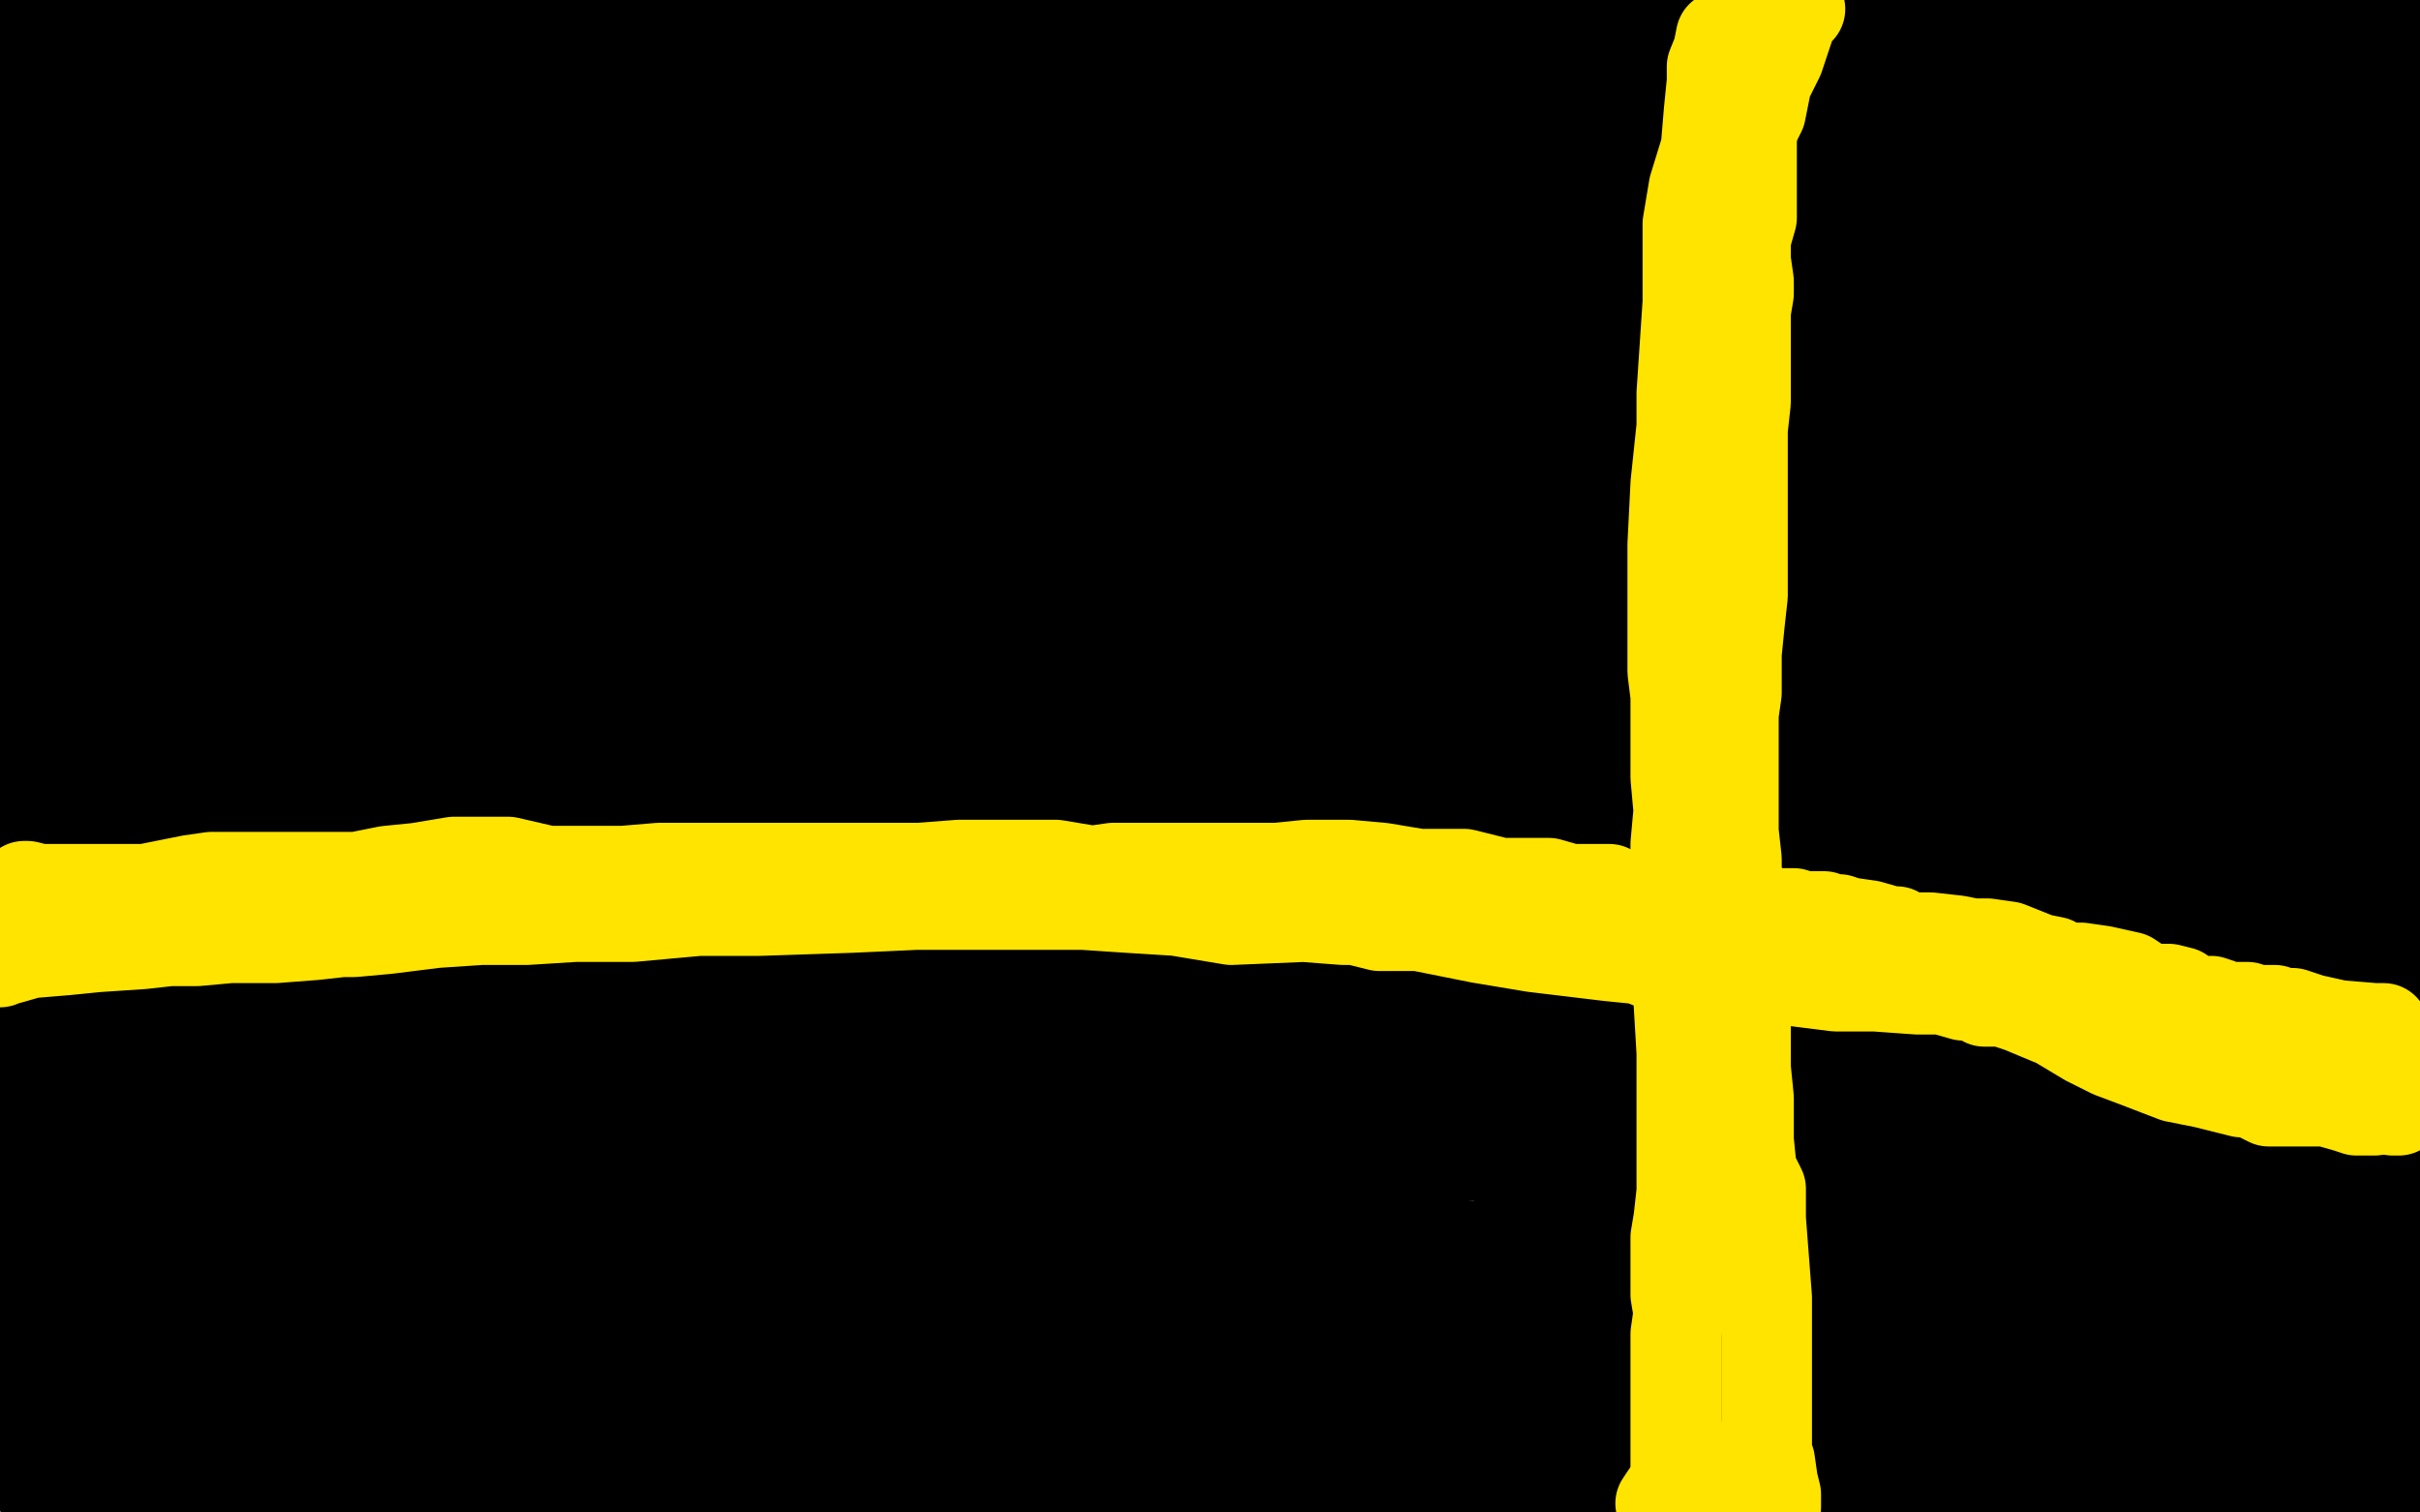 <?xml version="1.0" standalone="no"?>
<!DOCTYPE svg PUBLIC "-//W3C//DTD SVG 1.1//EN"
"http://www.w3.org/Graphics/SVG/1.1/DTD/svg11.dtd">

<svg width="800" height="500" version="1.1" xmlns="http://www.w3.org/2000/svg" xmlns:xlink="http://www.w3.org/1999/xlink" style="stroke-antialiasing: false"><desc>This SVG has been created on https://colorillo.com/</desc><rect x='0' y='0' width='800' height='500' style='fill: rgb(255,255,255); stroke-width:0' /><polyline points="127,326 128,326 128,326 131,325 131,325 168,320 168,320 197,317 197,317 242,313 270,303 293,300 315,297 332,294 357,289 397,280 432,277 456,275 548,255 561,252 562,251 563,251 584,252 617,247 632,243 648,240 661,238 676,236 689,235 709,235 717,235 728,235 738,234 739,234 729,230 477,234 226,249 207,249 220,247 386,230 673,196 742,189 707,183 310,143 257,135 303,125 487,101 568,91 570,91 425,69 367,62 373,62 407,59 442,54 432,53 333,46 315,43 329,40 375,36 377,36 341,42 270,53 190,64 189,64 226,56 267,53 258,53 139,58 46,55 46,54 52,48 54,47 52,47 5,37 15,35 19,33 36,27 43,25 43,24 40,24 28,24 26,24 26,23 26,22 27,21 27,20 19,19 18,18 19,17 28,14 23,14 4,14 1,14 0,14 0,5 41,3 99,0 153,0 124,0 54,4 26,4 27,4 73,4 200,5 287,7 284,7 200,18 31,39 5,43 11,43 69,38 134,34 143,35 128,36 25,45 5,45 7,42 10,40 11,40 11,39 21,35 65,29 83,29 79,29 52,29 23,28 24,27 65,18 189,16 229,20 233,22 210,26 132,26 131,26 195,25 403,13 567,7 568,7 489,14 342,13 339,13 341,13 392,4 409,4 399,4 210,1 339,0 239,9 226,10 231,10 283,14 305,16 299,19 196,33 153,38 157,38 162,40 155,41 98,49 93,49 95,49 165,47 329,56 344,56 321,60 163,83 93,92 93,90 160,79 204,76 198,77 38,105 23,100 163,72 183,71 177,71 97,87 62,88 62,87 73,84 72,84 2,87 11,75 141,68 173,66 161,66 104,73 52,71 50,71 52,70 61,68 69,64 60,66 18,71 7,62 91,57 121,55 123,55 114,55 66,50 28,50 27,50 26,50 4,49 12,49 213,50 652,38 787,28 628,43 569,44 576,41 642,28 747,10 794,3 678,5 547,7 545,7 563,1 616,0 439,15 358,18 360,18 427,12 508,10 509,10 507,10 467,18 469,18 519,16 666,14 734,19 732,20 673,28 434,43 354,45 352,45 636,41 522,65 258,86 212,92 214,91 389,79 619,62 663,64 640,69 417,86 358,87 361,87 447,79 532,76 545,74 447,99 343,105 334,107 357,102 429,87 430,87 418,88 250,113 148,129 157,129 289,115 427,105 432,105 379,128 297,154 292,156 378,151 479,142 483,142 473,145 265,192 130,226 127,227 199,228 356,232 375,234 341,250 256,294 249,305 327,328 415,343 425,343 377,359 310,380 315,382 416,386 629,374 704,369 699,370 580,400 508,415 522,415 655,401 677,397 660,398 598,420 582,425 598,429 764,434 798,438 750,452 748,455 795,491 783,493 783,494 783,492 788,475 793,461 794,457 794,449 794,443 794,442 794,441 794,443 796,451 798,458 798,460 796,463 796,464 795,464 791,455 789,446 788,436 788,421 788,411 788,404 788,393 790,384 792,375 791,367 791,359 790,354 790,347 790,336 790,327 789,321 788,316 785,312 784,307 784,302 783,296 781,289 779,281 779,274 777,268 777,261 778,248 778,238 775,226 775,215 773,202 774,190 774,180 774,165 774,151 773,139 773,130 774,123 774,110 775,95 776,87 776,80 778,66 780,57 780,50 782,40 784,29 786,24 790,16 792,11 795,7 795,10 795,21 796,30 796,36 797,44 798,47 798,53 799,62 799,197 799,241 795,261 792,275 791,279 790,278 790,257 786,211 785,199 785,201 787,212 789,245 789,278 790,292 790,296 790,301 790,302 791,299 790,273 784,221 785,166 785,147 781,149 741,183 704,212 701,214 701,212 705,201 720,170 721,166 718,168 675,208 664,215 674,202 714,148 734,124 731,124 707,157 691,181 691,183 691,181 730,141 757,122 755,124 744,160 736,179 736,176 740,156 744,139 743,140 738,159 736,162 737,160 746,135 764,87 765,84 765,85 757,103 744,126 744,125 744,93 746,59 747,54 744,60 736,79 734,90 737,86 750,66 757,58 755,64 750,86 748,94 748,92 753,72 756,58 757,51 756,54 745,84 734,111 729,118 728,120 721,127 713,133 713,131 718,112 732,76 736,69 735,72 716,122 682,189 666,215 666,214 671,192 692,126 702,95 703,93 702,97 688,126 655,182 648,194 648,191 674,148 710,90 720,69 685,144 682,150 682,146 693,115 720,70 727,61 726,63 712,79 679,115 669,125 669,122 676,88 685,55 695,40 692,45 673,86 637,130 612,164 612,165 612,163 643,119 707,63 758,42 753,52 720,100 671,137 653,147 653,144 667,104 691,59 693,54 691,57 668,117 657,142 657,141 659,115 661,108 660,108 643,143 625,172 623,176 623,173 632,154 646,130 647,129 645,132 630,149 623,158 623,156 646,111 666,83 666,82 636,98 510,152 458,168 459,167 510,137 607,92 612,91 593,104 497,167 427,206 425,207 432,196 517,143 534,136 531,139 476,172 409,195 401,197 416,172 448,146 472,135 468,136 407,153 357,167 358,167 395,150 505,121 528,116 520,121 458,137 422,143 423,142 490,128 529,116 530,115 522,118 436,135 376,140 380,139 401,131 455,113 458,112 453,115 421,126 417,129 426,125 491,113 598,98 612,99 589,115 538,135 535,138 536,136 588,119 620,107 619,108 594,124 573,134 572,135 575,134 582,128 583,128 564,143 550,155 551,155 583,147 638,139 649,137 647,138 614,164 550,193 548,193 549,191 587,172 640,146 641,146 621,163 569,206 535,228 535,229 551,223 618,215 625,214 622,216 589,233 577,234 577,232 598,207 633,184 648,183 646,186 630,203 628,209 629,209 644,206 662,203 659,205 648,215 643,219 646,218 654,211 657,210 656,210 653,212 654,212 662,208 695,189 704,186 702,193 696,214 693,221 694,220 724,205 771,184 771,183 768,189 749,214 737,234 737,235 737,230 754,205 766,189 766,188 765,189 754,219 731,255 725,263 724,264 702,282 645,324 621,342 621,343 620,343 625,339 627,336 623,337 525,390 500,405 506,399 575,349 594,331 591,331 556,348 438,384 425,390 443,376 550,304 667,237 670,236 655,247 537,318 442,367 436,374 448,364 577,301 657,262 656,263 611,299 559,334 550,340 553,338 606,309 638,293 637,293 596,319 564,340 562,340 566,338 618,307 666,282 669,281 668,281 650,303 616,334 619,330 644,308 681,271 690,262 685,263 657,281 647,288 648,286 666,267 713,241 715,238 711,240 652,274 589,304 590,302 633,274 679,263 689,262 686,269 660,291 651,299 651,297 655,293 649,297 585,320 470,368 435,378 428,378 428,371 448,321 494,276 504,272 500,275 458,316 393,358 375,371 375,369 460,320 583,277 609,269 594,281 489,336 430,365 430,366 436,359 491,324 536,305 537,304 526,311 411,355 357,373 520,281 512,284 384,338 306,367 300,369 306,365 396,328 433,313 427,314 333,352 225,385 224,386 294,361 414,324 430,318 341,341 225,362 230,362 325,333 416,302 417,302 322,318 44,312 193,277 206,276 155,284 3,301 49,288 48,288 4,290 19,286 19,279 14,252 7,210 2,178 2,177 0,183 0,167 4,134 8,100 10,87 10,85 10,87 8,112 4,138 3,147 3,139 6,99 9,85 10,88 14,122 19,201 11,263 9,279 5,297 4,305 4,304 7,292 26,249 47,196 58,162 61,156 61,161 55,198 31,293 28,308 28,302 43,247 60,169 68,144 66,145 46,176 9,214 9,215 9,206 4,155 0,162 22,128 26,122 26,127 22,154 15,174 15,175 16,173 46,143 63,127 63,128 57,148 50,173 50,175 52,171 70,142 76,129 74,130 61,138 56,140 56,137 55,131 53,129 53,128 52,128 48,124 43,120 41,119 41,118 40,118 44,118 74,113 109,107 140,103 157,101 175,100 184,99 180,100 136,116 91,135 89,136 90,136 126,127 185,116 193,116 191,117 181,126 168,135 172,131 197,121 216,111 217,110 217,109 214,102 210,97 209,96 208,96 183,106 95,149 31,201 1,197 17,166 18,163 18,166 13,195 7,225 7,235 7,234 26,215 85,163 92,160 93,165 94,191 84,245 76,267 76,265 91,236 108,206 108,208 94,248 77,282 77,284 76,280 78,250 90,192 94,172 94,171 94,176 76,217 52,258 50,264 50,261 50,227 52,198 52,197 52,198 51,230 51,264 50,284 52,281 80,257 116,223 111,230 73,263 39,288 37,290 51,280 167,247 232,241 225,245 168,271 132,284 134,283 167,270 184,265 184,264 164,272 132,283 130,284 132,281 190,236 211,184 104,208 99,208 99,206 136,187 195,164 197,164 191,169 132,207 107,232 107,230 162,207 226,180 227,178 216,183 124,215 99,230 104,226 156,209 256,179 277,174 266,182 157,235 83,272 81,272 82,272 106,263 139,249 138,249 129,255 103,268 79,283 79,281 112,257 243,192 325,158 332,156 325,156 277,164 260,165 262,161 266,157 267,157 265,157 225,163 180,175 179,175 181,173 204,160 217,153 216,153 182,163 160,167 160,168 162,165 198,148 240,140 245,140 243,141 210,158 181,172 186,171 203,167 231,158 228,158 177,174 150,182 149,183 152,178 194,162 240,149 239,149 208,167 109,202 95,203 102,197 142,164 169,147 169,146 168,147 148,167 134,177 136,174 196,136 220,123 220,122 211,125 125,153 70,165 72,162 119,143 167,132 177,130 175,130 146,147 131,158 129,159 130,159 131,158 128,160 122,173 121,175 190,177 382,157 462,152 463,152 422,168 328,192 312,196 317,196 364,190 385,185 385,184 383,184 318,213 302,221 303,221 353,216 454,200 509,187 506,187 480,197 478,199 482,198 504,193 513,190 510,190 498,197 491,204 495,204 560,192 597,180 598,180 596,180 557,197 498,209 496,209 496,208 515,191 534,182 533,182 524,183 519,183 493,181 490,181 496,181 518,176 528,175 528,180 514,199 497,224 497,226 506,228 550,232 590,236 584,240 548,266 529,282 530,280 531,279 530,279 488,301 366,354 329,366 330,365 366,342 414,313 415,311 412,312 399,314 401,313 439,301 538,269 553,265 548,264 494,272 352,288 335,291 338,290 408,273 494,253 495,253 450,270 371,292 358,297 362,295 448,271 565,230 587,224 563,227 266,276 163,302 162,302 162,301 197,285 221,277 220,277 191,290 153,306 145,310 148,307 206,276 233,251 235,249 191,261 141,271 145,270 295,225 361,209 362,209 249,243 140,279 139,279 145,277 263,260 297,255 297,254 284,265 276,269 273,269 231,270 216,271 221,258 263,224 314,194 316,193 314,193 287,201 280,206 284,202 312,194 320,190 315,190 249,217 187,235 177,237 178,235 199,223 247,206 257,205 254,205 232,212 215,217 206,220 169,230 129,248 105,262 79,279 67,287 66,288 64,289 49,304 20,330 5,335 45,312 52,308 49,308 11,322 15,329 119,304 131,303 124,306 37,338 0,344 5,341 0,344 13,367 140,329 151,325 144,328 42,368 26,380 94,347 73,352 22,375 128,339 144,333 135,335 51,372 13,393 9,394 7,395 2,350 11,340 11,339 12,339 16,351 13,381 8,395 6,401 6,397 8,382" style="fill: none; stroke: #000000; stroke-width: 30; stroke-linejoin: round; stroke-linecap: round; stroke-antialiasing: false; stroke-antialias: 0; opacity: 1.0"/>
<polyline points="9,378 9,382 9,400 5,418 4,433 2,443 1,446 20,484 205,424 399,343 465,322 460,324 324,369 168,404 161,405 204,385 305,339 329,332 319,333 128,389 80,409 84,408 181,372 211,363 203,364 56,410 38,421 110,382 190,343 203,334 187,339 110,364 64,380 70,379 118,360 191,329 202,324 201,324 123,353 121,355 174,348 256,335 277,332 273,334 266,337 270,337 303,328 308,326 286,330 158,358 67,381 69,380 100,373 124,369 120,371 58,404 31,424 34,425 93,417 130,410 125,410 84,418 55,428 56,428 100,419 158,407 159,407 111,423 44,449 35,457 36,457 32,460 15,473 14,494 93,484 134,477 133,477 125,477 95,485 49,497 128,468 206,444 209,443 155,455 105,465 99,469 98,469 66,472 13,476 168,419 257,385 252,385 185,408 110,428 96,432 93,432 68,437 24,444 10,448 9,448 10,444 25,427 37,406 35,407 32,411 32,412 32,411 51,392 72,374 73,373 70,375 41,399 5,421 2,423 6,418 69,389 111,370 121,369 121,371 103,392 80,411 77,413 142,412 361,384 650,338 675,328 654,332 447,380 370,391 371,391 511,364 798,297 784,291 729,301 741,301 796,281 622,318 617,319 626,314 666,297 691,284 689,284 680,284 683,284 713,278 739,274 739,273 738,273 728,277 729,277 739,272 747,267 750,267 792,255 798,252 796,252 732,275 636,293 626,295 630,294 713,263 767,248 772,242 793,232 799,230 797,230 725,243 646,257 637,259 639,256 676,232 566,234 569,230 586,209 590,195 590,193 595,191 632,167 681,141 693,131 692,131 618,130 536,144 531,144 539,140 590,108 619,98 619,97 616,97 611,100 615,99 652,89 667,86 665,86 605,96 524,109 522,109 543,106 568,105 565,131 518,228 505,287 526,308 559,317 578,323 586,328 546,350 530,361 541,362 626,347 732,325 785,314 786,314 765,318 725,325 722,326 726,326 773,319 799,318 682,346 563,373 562,374 574,374 655,353 664,351 662,351 641,361 639,363 664,365 750,355 781,352 783,350 772,353 727,379 719,382 722,383 743,377 778,364 775,364 745,378 635,416 600,427 603,427 667,413 714,406 716,404 715,404 691,417 684,421 691,421 721,424 783,409 659,439 611,454 612,452 689,416 760,383 767,377 763,377 725,388 704,394 709,393 755,387 792,378 793,378 786,379 754,394 748,396 748,397 747,397 750,397 794,409 703,445 619,479 615,480 642,472 691,465 719,460 714,462 686,478 682,482 710,485 777,481 799,475 766,478 738,487 737,487 740,485 755,482 762,479 761,479 759,479 760,479 770,484 792,485 793,485 792,485 791,486 790,486 761,494 674,496 778,471 792,464 746,473 728,474 729,473 756,464 774,456 772,456 746,462 698,471 695,472 696,472 707,465 710,462 706,462 615,472 586,478 592,477 638,459 653,451 651,451 602,471 556,491 557,491 595,493 617,488 619,487 618,487 610,490 609,491 621,490 685,483 725,475 722,475 680,480 636,485 623,486 624,486 641,480 690,471 693,471 674,477 616,492 582,499 599,492 609,486 610,486 609,486 608,486 609,486 618,482 663,469 690,456 689,456 672,458 626,470 594,474 593,474 595,471 612,466 619,462 617,462 588,472 574,475 575,473 583,465 584,465 583,465 535,475 495,483 492,484 500,481 553,463 573,457 569,459 514,473 482,478 483,478 521,472 550,465 551,465 533,469 459,499 506,483 513,479 492,482 398,499 462,477 478,472 469,476 416,498 534,471 550,467 511,475 450,493 502,476 500,476 415,494 376,497 392,491 389,492 373,499 371,499 415,491 523,460 573,448 575,446 554,452 415,489 388,493 392,493 458,470 536,445 571,431 557,436 379,492 356,499 407,479 356,493 420,466 427,461 413,461 340,486 327,493 380,481 476,454 504,448 484,448 364,468 290,481 341,473 497,437 604,404 602,404 449,430 259,475 253,475 314,460 460,421 491,412 485,412 343,446 217,474 208,476 255,464 346,432 382,414 377,414 266,447 214,461 220,461 336,438 451,413 474,407 464,407 306,447 257,458 258,458 319,436 403,413 417,409 397,413 206,456 163,466 174,462 219,444 252,430 247,430 191,448 112,475 109,478 136,471 218,442 264,428 259,429 198,451 171,463 175,463 252,445 337,422 354,417 329,420 194,444 120,471 123,470 200,451 299,430 314,423 290,433 203,458 202,459 245,455 307,441 316,439 311,439 317,438 367,417 454,392 459,389 429,390 273,402 158,434 156,434 163,431 279,402 312,393 313,393 271,406 138,442 97,458 165,458 424,436 644,401 697,398 651,420 514,462 473,472 477,472 525,461 537,455 537,454 524,455 523,455 525,455 584,456 686,442 742,431 747,430 741,431 690,452 601,475 515,497 512,498 514,497 548,489 623,470 639,467 632,467 566,492 300,499 288,494 374,475 393,467 376,471 263,494 191,499 250,479 280,468 266,470 156,494 154,496 168,492 167,492 154,498 187,490 193,486 188,486 89,495 135,484 142,480 140,480 129,488 124,491 125,492 140,490 155,487 156,486 148,486 73,499 55,499 54,499 57,497 71,490 93,477 93,476 89,476 90,476 91,475 91,474 91,473 88,470 87,469" style="fill: none; stroke: #000000; stroke-width: 30; stroke-linejoin: round; stroke-linecap: round; stroke-antialiasing: false; stroke-antialias: 0; opacity: 1.0"/>
<polyline points="0,318 1,317 1,317 3,317 3,317 10,315 10,315 22,314 32,313 47,312 56,311 65,311 76,310 81,310 91,310 104,309 113,308 117,308 128,307 144,305 159,304 174,304 190,303 209,303 231,301 251,301 281,300 303,299 324,299 335,299 358,299 373,300 389,301 407,304 431,303 444,304 448,304 456,306 469,306 489,310 507,313 532,316 542,317 547,319 554,320 577,323 591,324 607,326 620,326 634,327 638,327 642,327 649,329 652,329 653,329 656,331 662,331 668,333 680,338 690,344 698,348 706,351 719,356 729,358 737,360 741,361 744,361 750,364 755,364 761,364 764,364 766,364 769,364 776,366 779,367 780,367 782,367 784,367 785,367" style="fill: none; stroke: #ffe400; stroke-width: 30; stroke-linejoin: round; stroke-linecap: round; stroke-antialiasing: false; stroke-antialias: 0; opacity: 1.0"/>
<polyline points="570,12 569,12 569,12 568,17 568,17 566,22 566,22 566,27 566,27 565,37 564,49 560,62 558,74 558,87 558,100 557,115 556,130 556,141 554,160 553,180 553,196 553,211 553,222 554,230 554,246 554,257 555,268 554,279 554,294 554,308 554,315 554,321 555,331 556,348 556,355 556,364 556,374 556,389 556,394 555,403 554,409 554,417 554,421 554,428 555,434 554,441 554,443 554,446 554,451 554,457 554,459 554,465 554,468 554,470 554,472 554,475 554,478 554,479 554,480 554,481 554,482 554,483 554,484 554,485" style="fill: none; stroke: #ffe400; stroke-width: 30; stroke-linejoin: round; stroke-linecap: round; stroke-antialiasing: false; stroke-antialias: 0; opacity: 1.0"/>
<polyline points="8,293 9,293 9,293 13,294 13,294 21,294 21,294 30,294 37,294 48,294 58,292 63,291 70,290 86,290 93,290 102,290 118,290 128,288 138,287 150,285 155,285 168,285 181,288 198,288 206,288 218,287 227,287 246,287 256,287 267,287 279,287 286,287 295,287 304,287 317,286 325,286 334,286 349,286 361,288 368,287 379,287 388,287 393,287 403,287 411,287 415,287 422,287 432,286 446,286 457,287 469,289 480,289 484,289 496,292 504,292 512,292 519,294 525,294 532,294 536,296 542,297 547,298 551,299 554,299 561,300 566,300 574,300 576,300 578,301 585,302 592,302 593,302 596,303 599,303 601,303 602,303 603,303 605,304 608,304 611,305 618,306 625,308 627,308 627,309 629,309 630,310 633,310 638,310 647,311 652,312 654,312 657,312 664,313 674,317 679,318 680,319 685,320 688,320 695,321 704,323 707,325 708,326 712,327 717,327 721,328 724,331 728,331 731,331 734,332 735,333 739,333 740,333 743,333 745,334 747,334 749,334 752,334 755,335 757,335 758,335 764,337 773,339 785,340 788,340 788,341 788,342 788,343 788,344 789,344 790,346 790,347 790,348 790,349 791,350 791,351 791,352 791,353 791,354 792,355 792,357 793,358 793,359 793,360 793,362 793,363 793,364 793,365 793,366 793,367 792,367 791,367 791,366 789,363" style="fill: none; stroke: #ffe400; stroke-width: 30; stroke-linejoin: round; stroke-linecap: round; stroke-antialiasing: false; stroke-antialias: 0; opacity: 1.0"/>
<polyline points="595,3 594,4 594,4 592,7 592,7 588,19 588,19 584,27 584,27 582,37 580,41 579,45 579,52 579,55 579,60 579,67 579,72 577,79 577,86 578,93 578,97 577,103 577,108 577,113 577,122 577,128 577,133 576,142 576,147 576,154 576,158 576,161 576,169 576,172 576,178 576,187 576,197 575,206 574,216 574,229 573,236 573,241 573,245 573,250 573,256 573,263 573,269 573,275 574,284 574,290 575,292 574,297 574,302 575,305 575,308 574,309 575,321 577,332 577,338 577,343 577,353 578,363 578,367 578,370 578,377 579,387 582,393 582,397 582,403 583,416 584,429 584,436 584,440 584,446 584,447 584,449 584,453 584,457 584,459 584,461 584,462 584,464 584,469 584,471 584,474 584,476 584,478 584,480 584,481 585,483 586,490 587,494 587,495 587,496 587,497 587,498 586,498 585,498 584,497 579,495 577,495 575,495 572,494 570,492 569,490 566,487 565,486 564,484 563,484 563,485 563,487 560,489 559,490 559,491 557,491 555,492 551,494 549,497" style="fill: none; stroke: #ffe400; stroke-width: 30; stroke-linejoin: round; stroke-linecap: round; stroke-antialiasing: false; stroke-antialias: 0; opacity: 1.0"/>
</svg>
